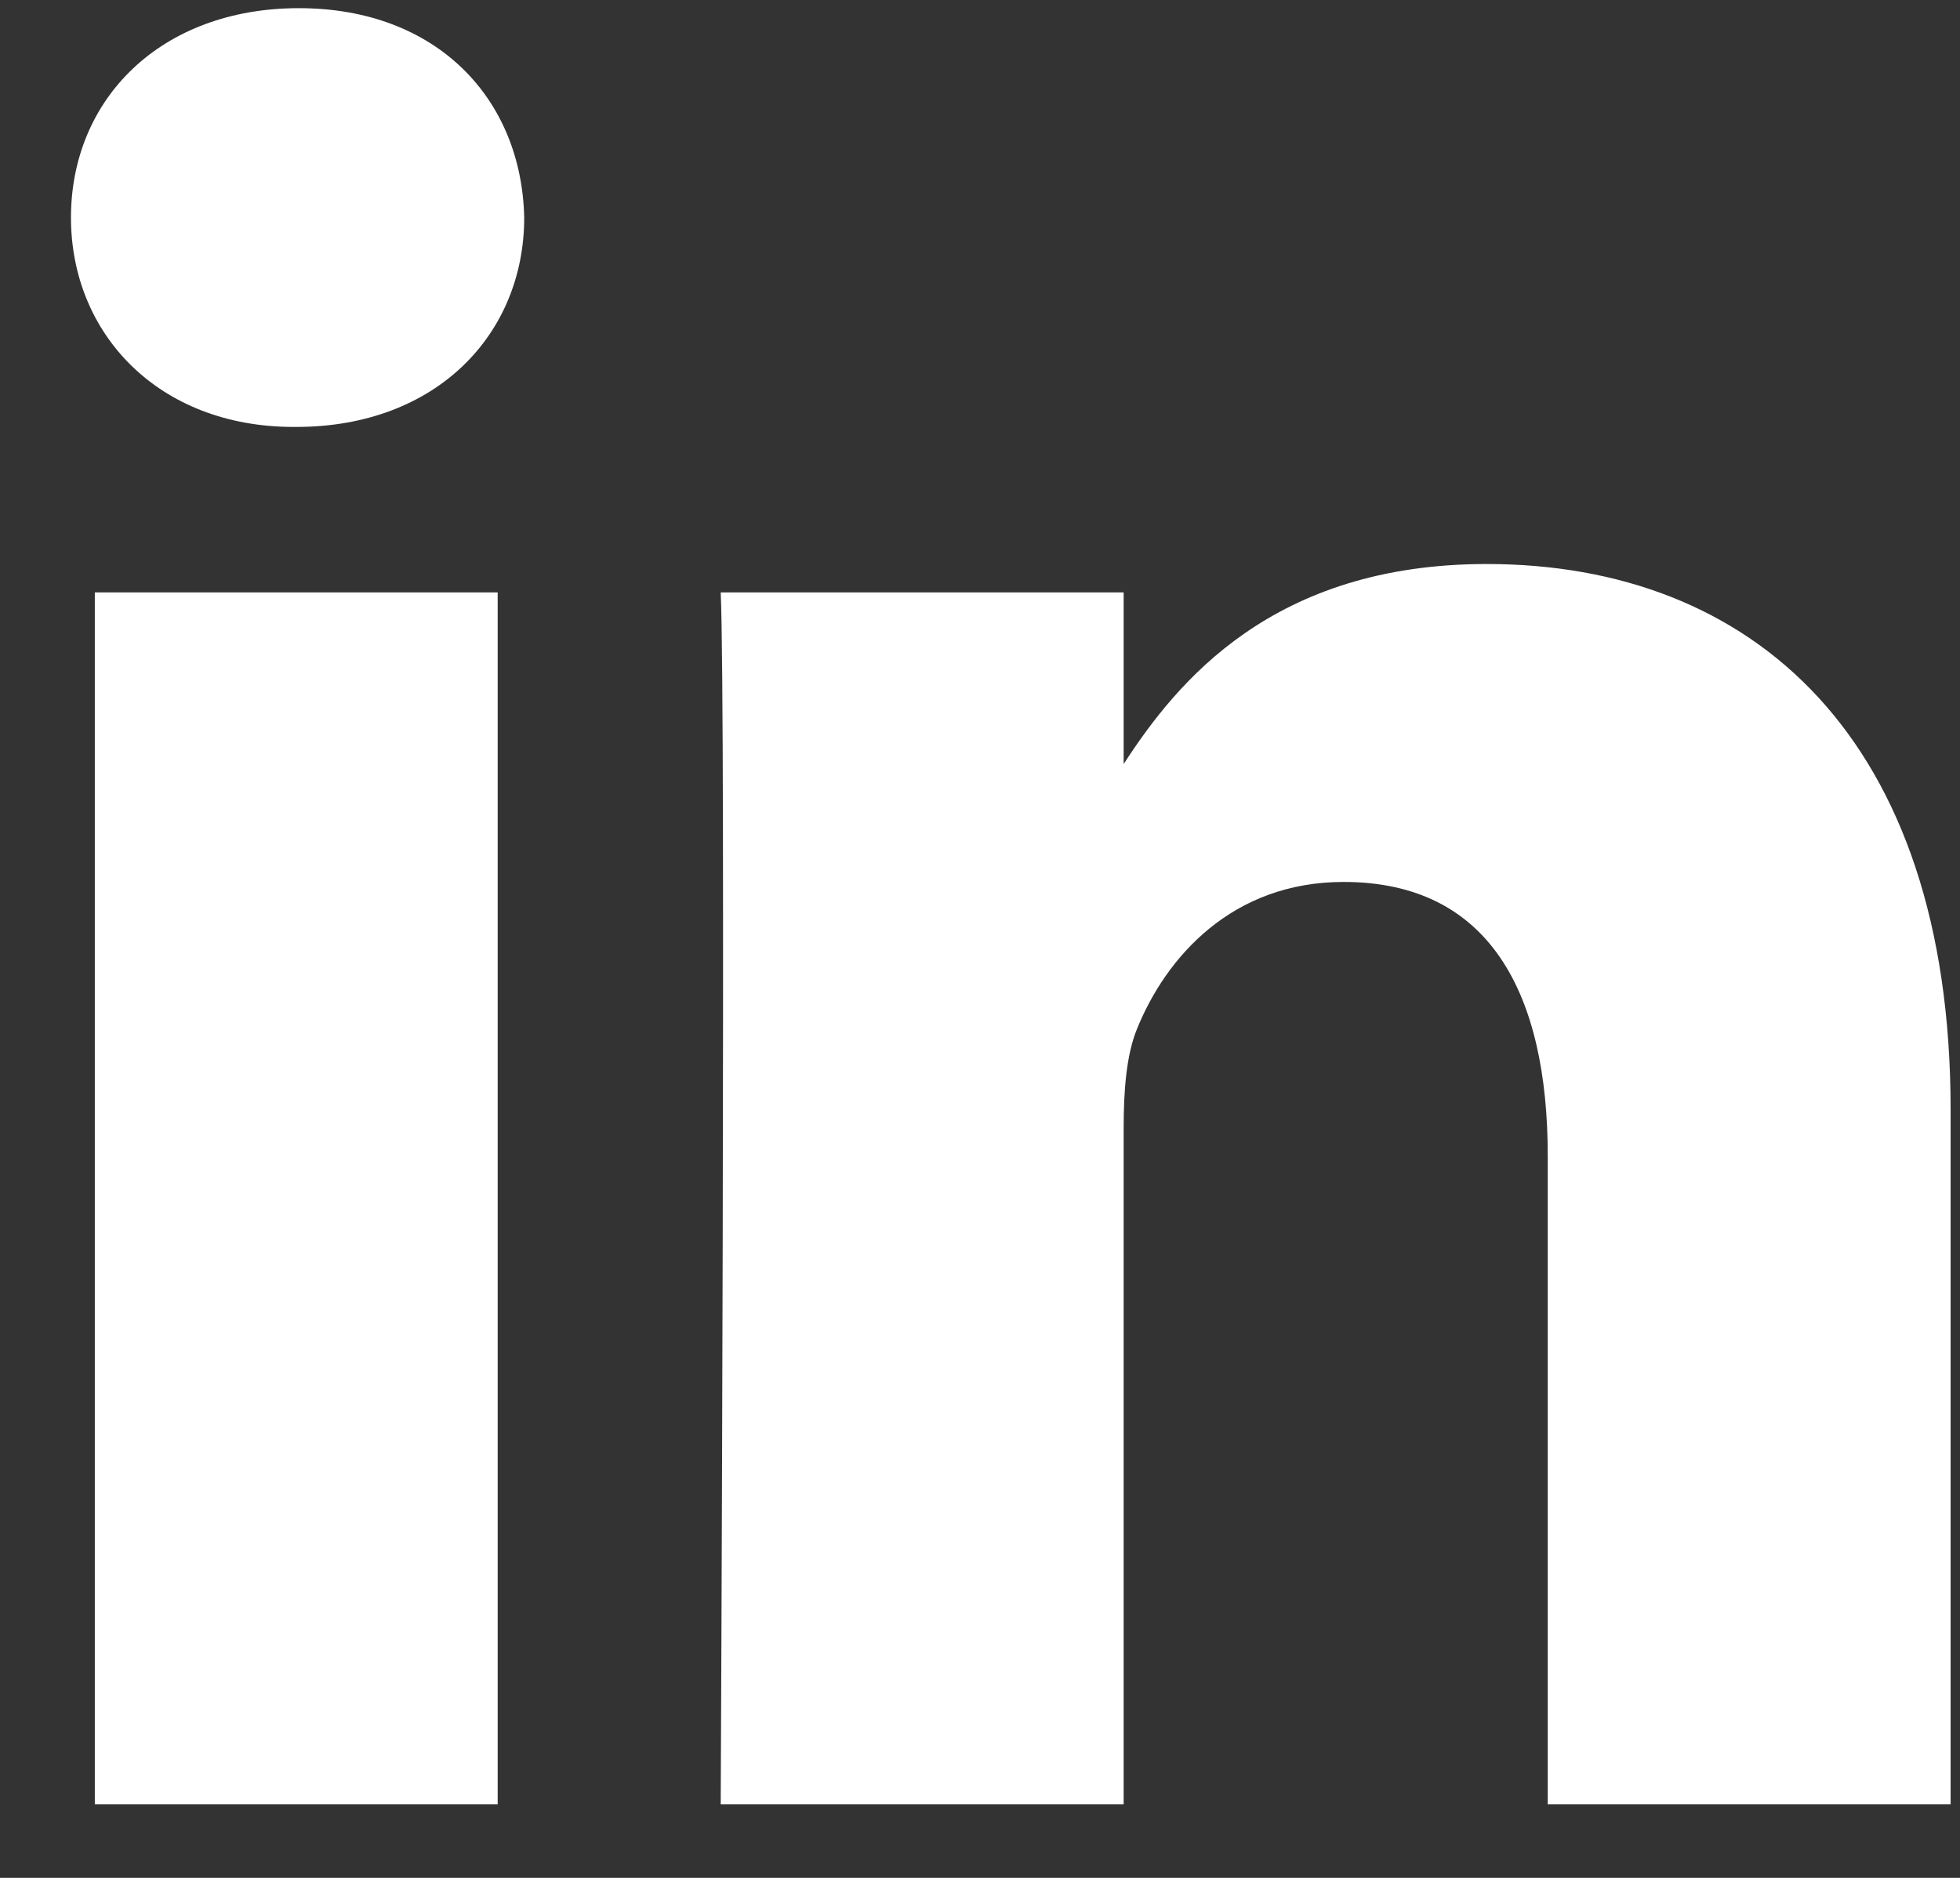<?xml version="1.0" encoding="UTF-8"?>
<svg width="24px" height="23px" viewBox="0 0 24 23" version="1.1" xmlns="http://www.w3.org/2000/svg" xmlns:xlink="http://www.w3.org/1999/xlink">
    <rect x="0" y="0" width="24" height="23" fill="#333333" stroke="none"/>
    <title>Icon — LinkedIn [Contained]</title>
    <g id="Symbols" stroke="none" stroke-width="1" fill="none" fill-rule="evenodd">
        <g id="Footer" transform="translate(-871, -769)" fill="#FFFFFF" fill-rule="nonzero">
            <g id="Widget-—-Social-Navigation" transform="translate(871.869, 768.1)">
                <g id="Icon-—-LinkedIn-[Contained]" transform="translate(0, 1)">
                    <path d="M5.225,22 L0.292,22 L0.292,7.156 L5.225,7.156 L5.225,22 Z M2.759,5.129 L2.727,5.129 C1.071,5.129 0,3.989 0,2.565 C0,1.108 1.104,0 2.791,0 C4.479,0 5.518,1.108 5.55,2.565 C5.55,3.989 4.479,5.129 2.759,5.129 Z M23.016,22 L18.083,22 L18.083,14.059 C18.083,12.063 17.369,10.702 15.583,10.702 C14.22,10.702 13.409,11.62 13.052,12.506 C12.922,12.824 12.89,13.267 12.89,13.71 L12.89,22 L7.956,22 C7.956,22 8.021,8.549 7.956,7.156 L12.89,7.156 L12.89,9.258 C13.545,8.246 14.718,6.808 17.336,6.808 C20.582,6.808 23.016,8.929 23.016,13.488 L23.016,22 Z" id="Shape"></path>
                </g>
            </g>
        </g>
    </g>
</svg>